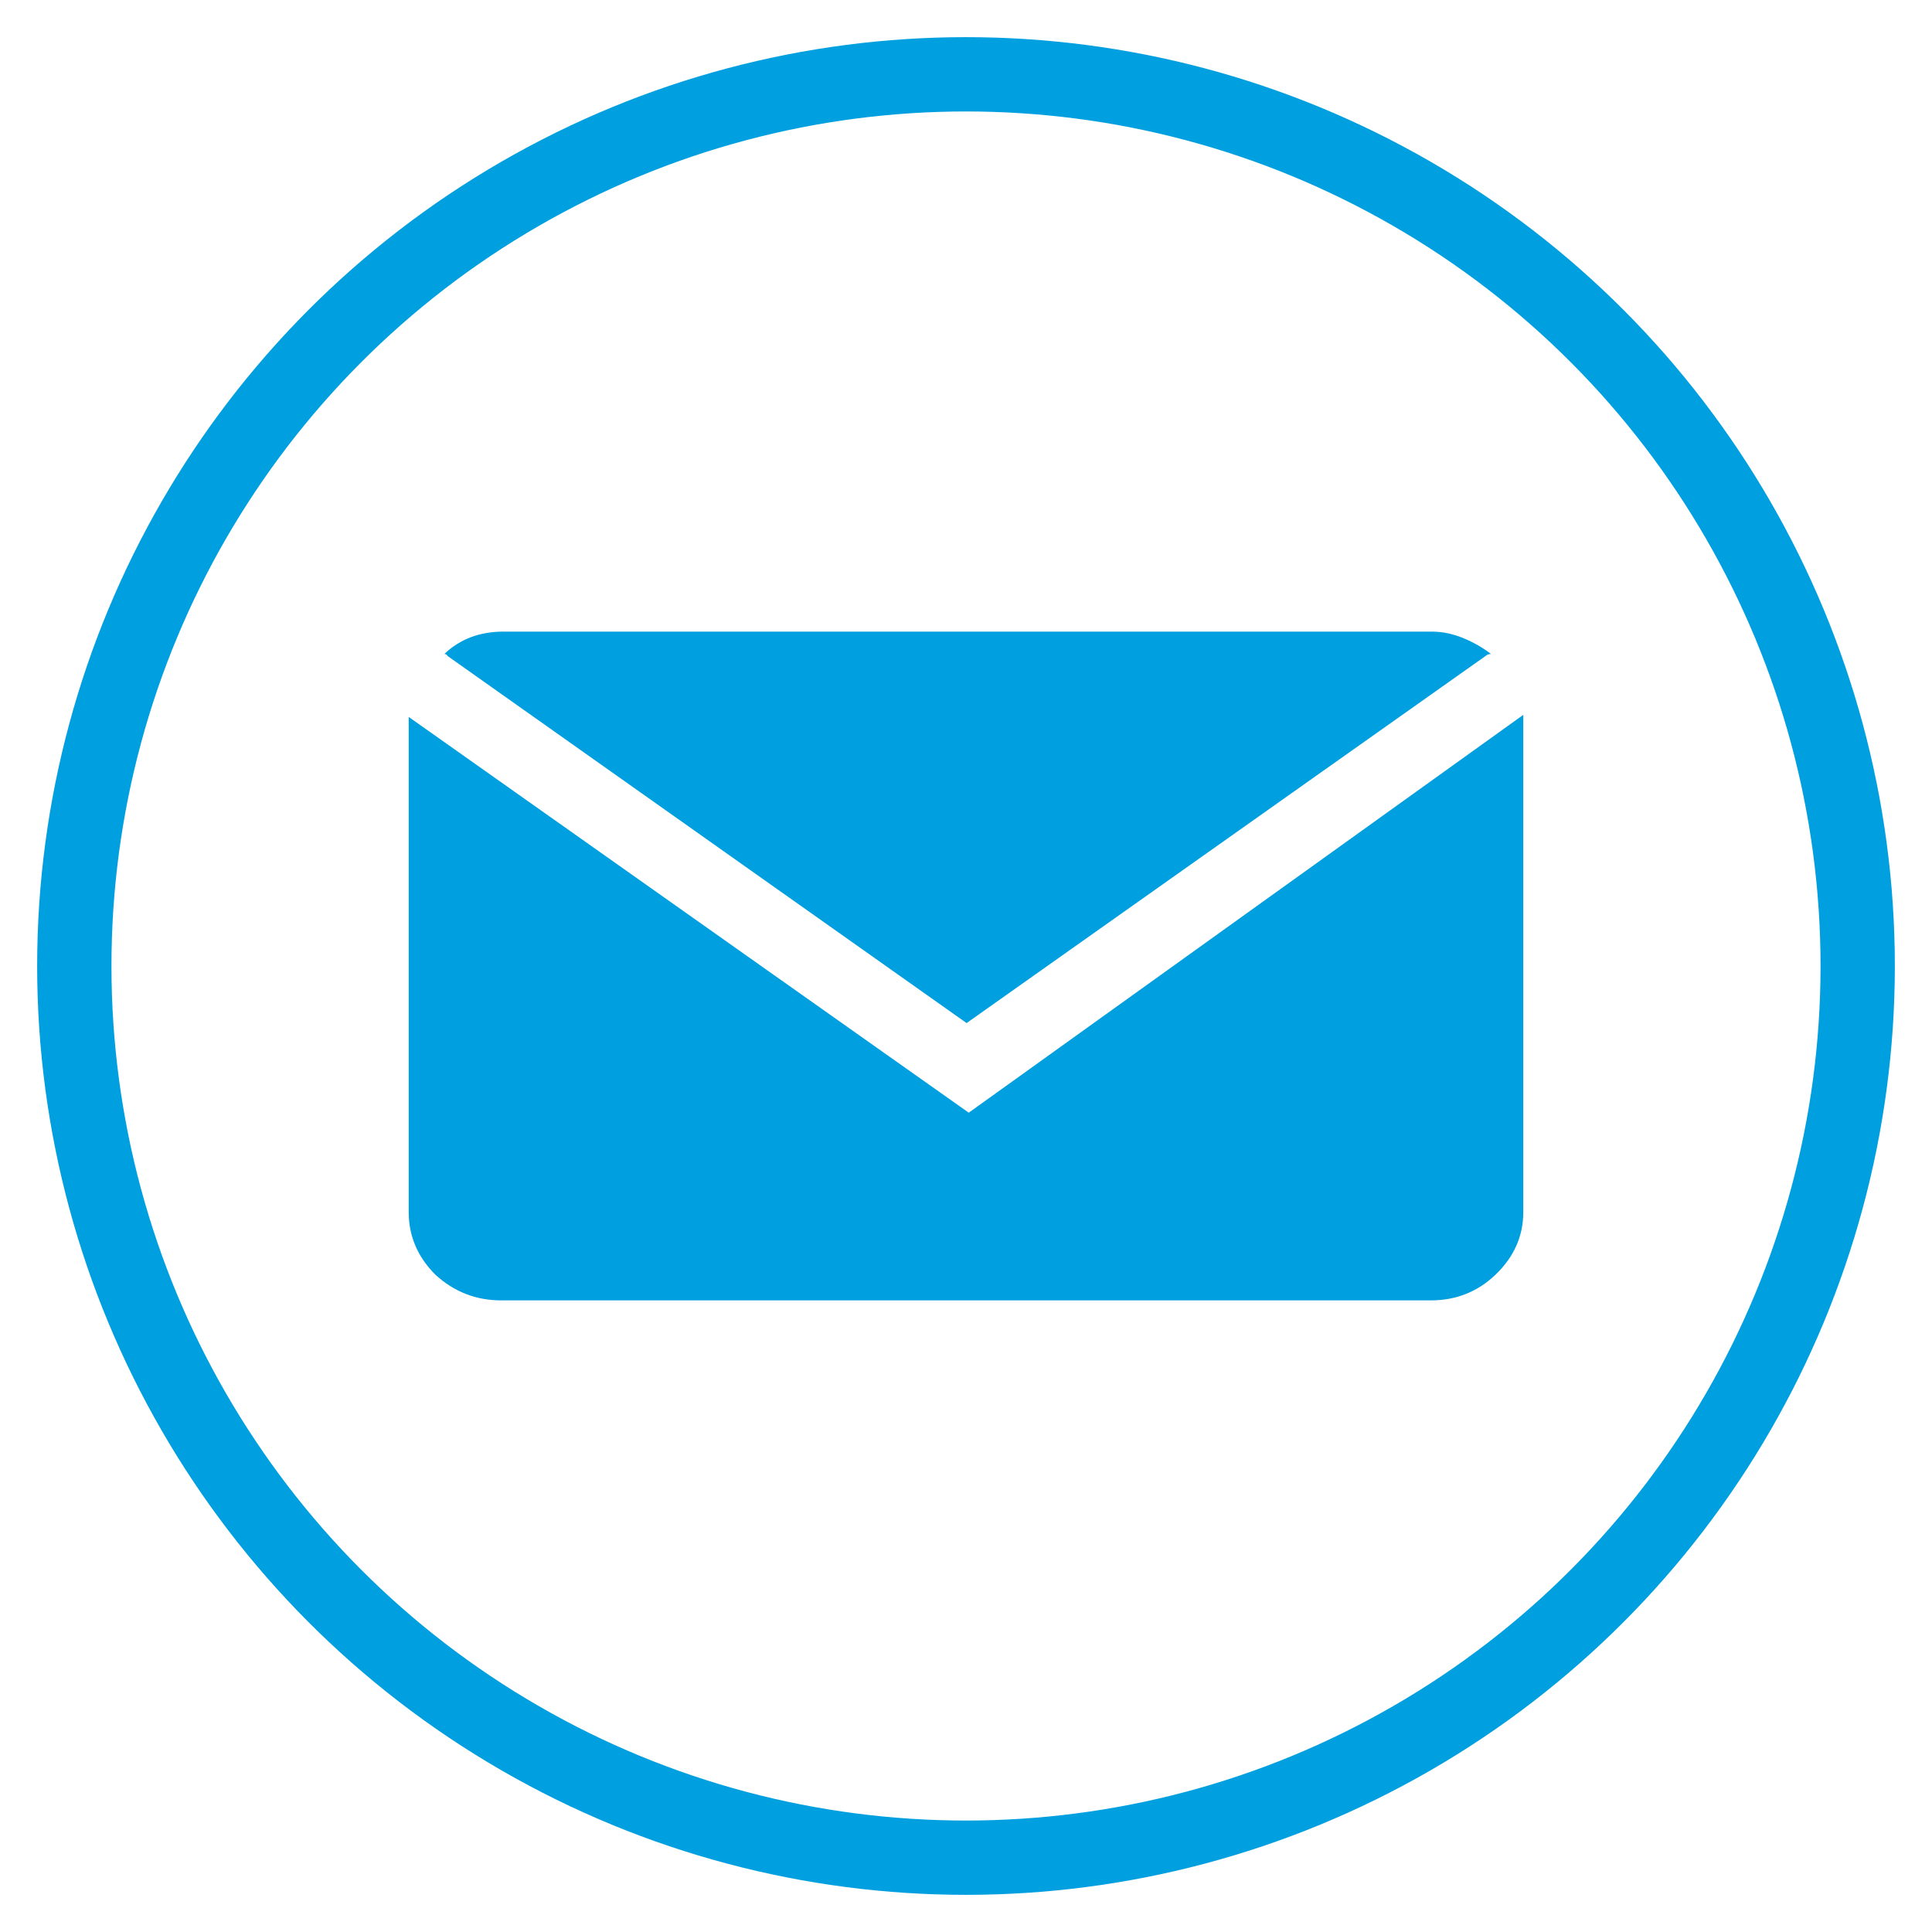 <svg width="26" height="26" viewBox="0 0 26 26" fill="none" xmlns="http://www.w3.org/2000/svg">
<path d="M6.026 8.83C6.016 8.811 6 8.801 5.98 8.801C6.191 8.6 6.456 8.5 6.776 8.5H19.269C19.409 8.5 19.549 8.529 19.689 8.586C19.829 8.644 19.954 8.715 20.065 8.801C20.035 8.801 20.009 8.811 19.989 8.83L13.008 13.768L6.026 8.83ZM13.037 14.974L20.5 9.62V16.309C20.5 16.634 20.375 16.916 20.125 17.155C19.884 17.385 19.594 17.5 19.254 17.5H6.746C6.406 17.5 6.111 17.385 5.86 17.155C5.62 16.916 5.5 16.634 5.5 16.309V9.648L13.037 14.974Z" fill="#009FDF"/>
<circle cx="13" cy="13" r="12" stroke="#009FDF"/>
</svg>
